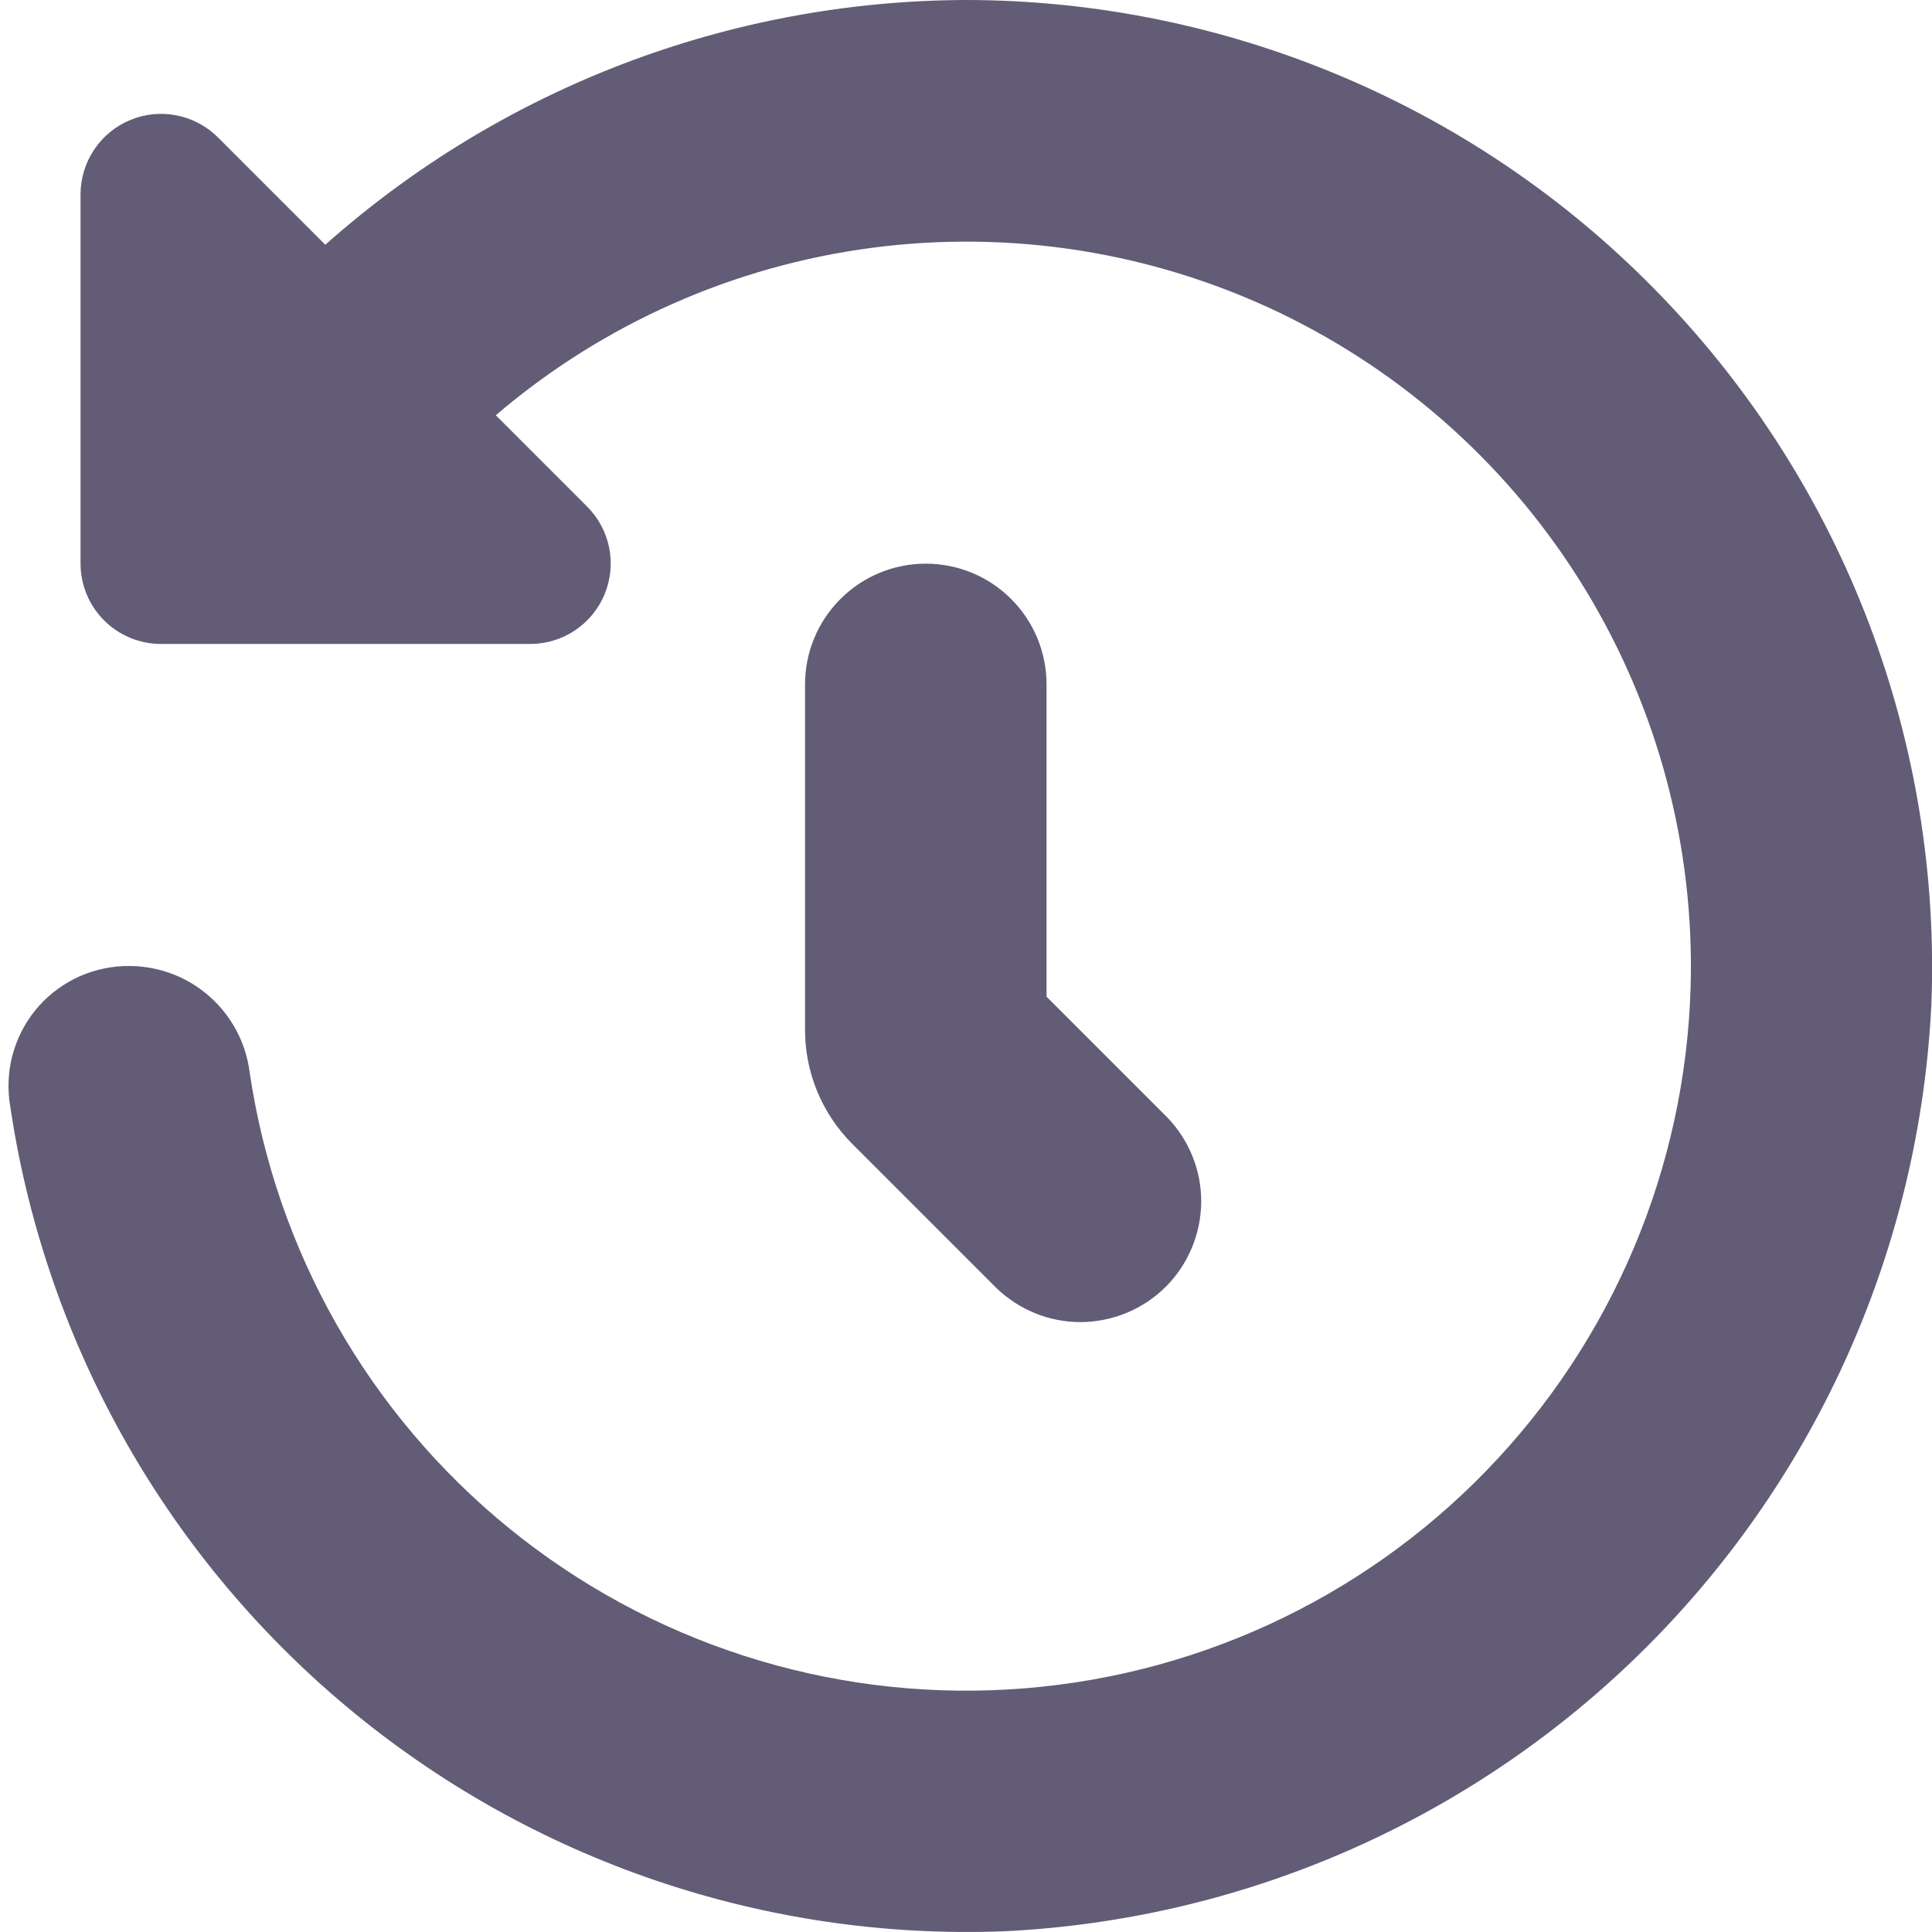 <svg width="16" height="16" viewBox="0 0 16 16" fill="none" xmlns="http://www.w3.org/2000/svg">
<g opacity="0.64" clip-path="url(#clip0_1736_6024)">
<path d="M8 0C6.044 0.006 4.156 0.727 2.694 2.027L1.805 1.138C1.712 1.045 1.593 0.981 1.464 0.956C1.335 0.93 1.2 0.943 1.079 0.994C0.957 1.044 0.853 1.129 0.78 1.239C0.706 1.349 0.667 1.478 0.667 1.609V4.667C0.667 4.843 0.737 5.013 0.862 5.138C0.987 5.263 1.157 5.333 1.334 5.333H4.391C4.523 5.333 4.652 5.294 4.761 5.221C4.871 5.148 4.956 5.044 5.007 4.922C5.057 4.8 5.071 4.666 5.045 4.537C5.019 4.407 4.956 4.289 4.862 4.195L4.106 3.439C4.989 2.684 6.072 2.203 7.223 2.052C8.375 1.901 9.545 2.087 10.593 2.588C11.64 3.09 12.52 3.884 13.125 4.876C13.73 5.867 14.034 7.012 14.001 8.173C13.958 9.673 13.354 11.103 12.309 12.18C11.265 13.257 9.854 13.903 8.356 13.991C6.858 14.08 5.382 13.604 4.217 12.657C3.053 11.71 2.286 10.362 2.067 8.877C2.036 8.636 1.918 8.414 1.736 8.253C1.554 8.091 1.319 8.002 1.076 8C0.935 7.998 0.795 8.027 0.665 8.083C0.536 8.14 0.42 8.223 0.325 8.328C0.231 8.433 0.16 8.557 0.117 8.692C0.074 8.826 0.061 8.968 0.077 9.109C0.355 11.073 1.351 12.864 2.873 14.136C4.395 15.408 6.334 16.07 8.316 15.994C10.322 15.897 12.219 15.057 13.638 13.638C15.058 12.218 15.898 10.321 15.995 8.316C16.036 7.24 15.86 6.167 15.477 5.16C15.094 4.154 14.512 3.235 13.765 2.459C13.019 1.682 12.124 1.064 11.133 0.642C10.143 0.22 9.077 0.001 8 0Z" fill="#090029"/>
<path d="M7.667 4.668C7.402 4.668 7.147 4.773 6.96 4.961C6.772 5.148 6.667 5.403 6.667 5.668V8.53C6.667 8.884 6.808 9.223 7.058 9.473L8.253 10.668C8.442 10.85 8.694 10.951 8.956 10.949C9.219 10.946 9.469 10.841 9.655 10.656C9.84 10.47 9.945 10.22 9.948 9.957C9.95 9.695 9.849 9.443 9.667 9.254L8.667 8.254V5.668C8.667 5.403 8.562 5.148 8.374 4.961C8.187 4.773 7.932 4.668 7.667 4.668Z" fill="#090029"/>
</g>
<defs>
<clipPath id="clip0_1736_6024">
<rect width="16" height="16" fill="white"/>
</clipPath>
</defs>
</svg>

